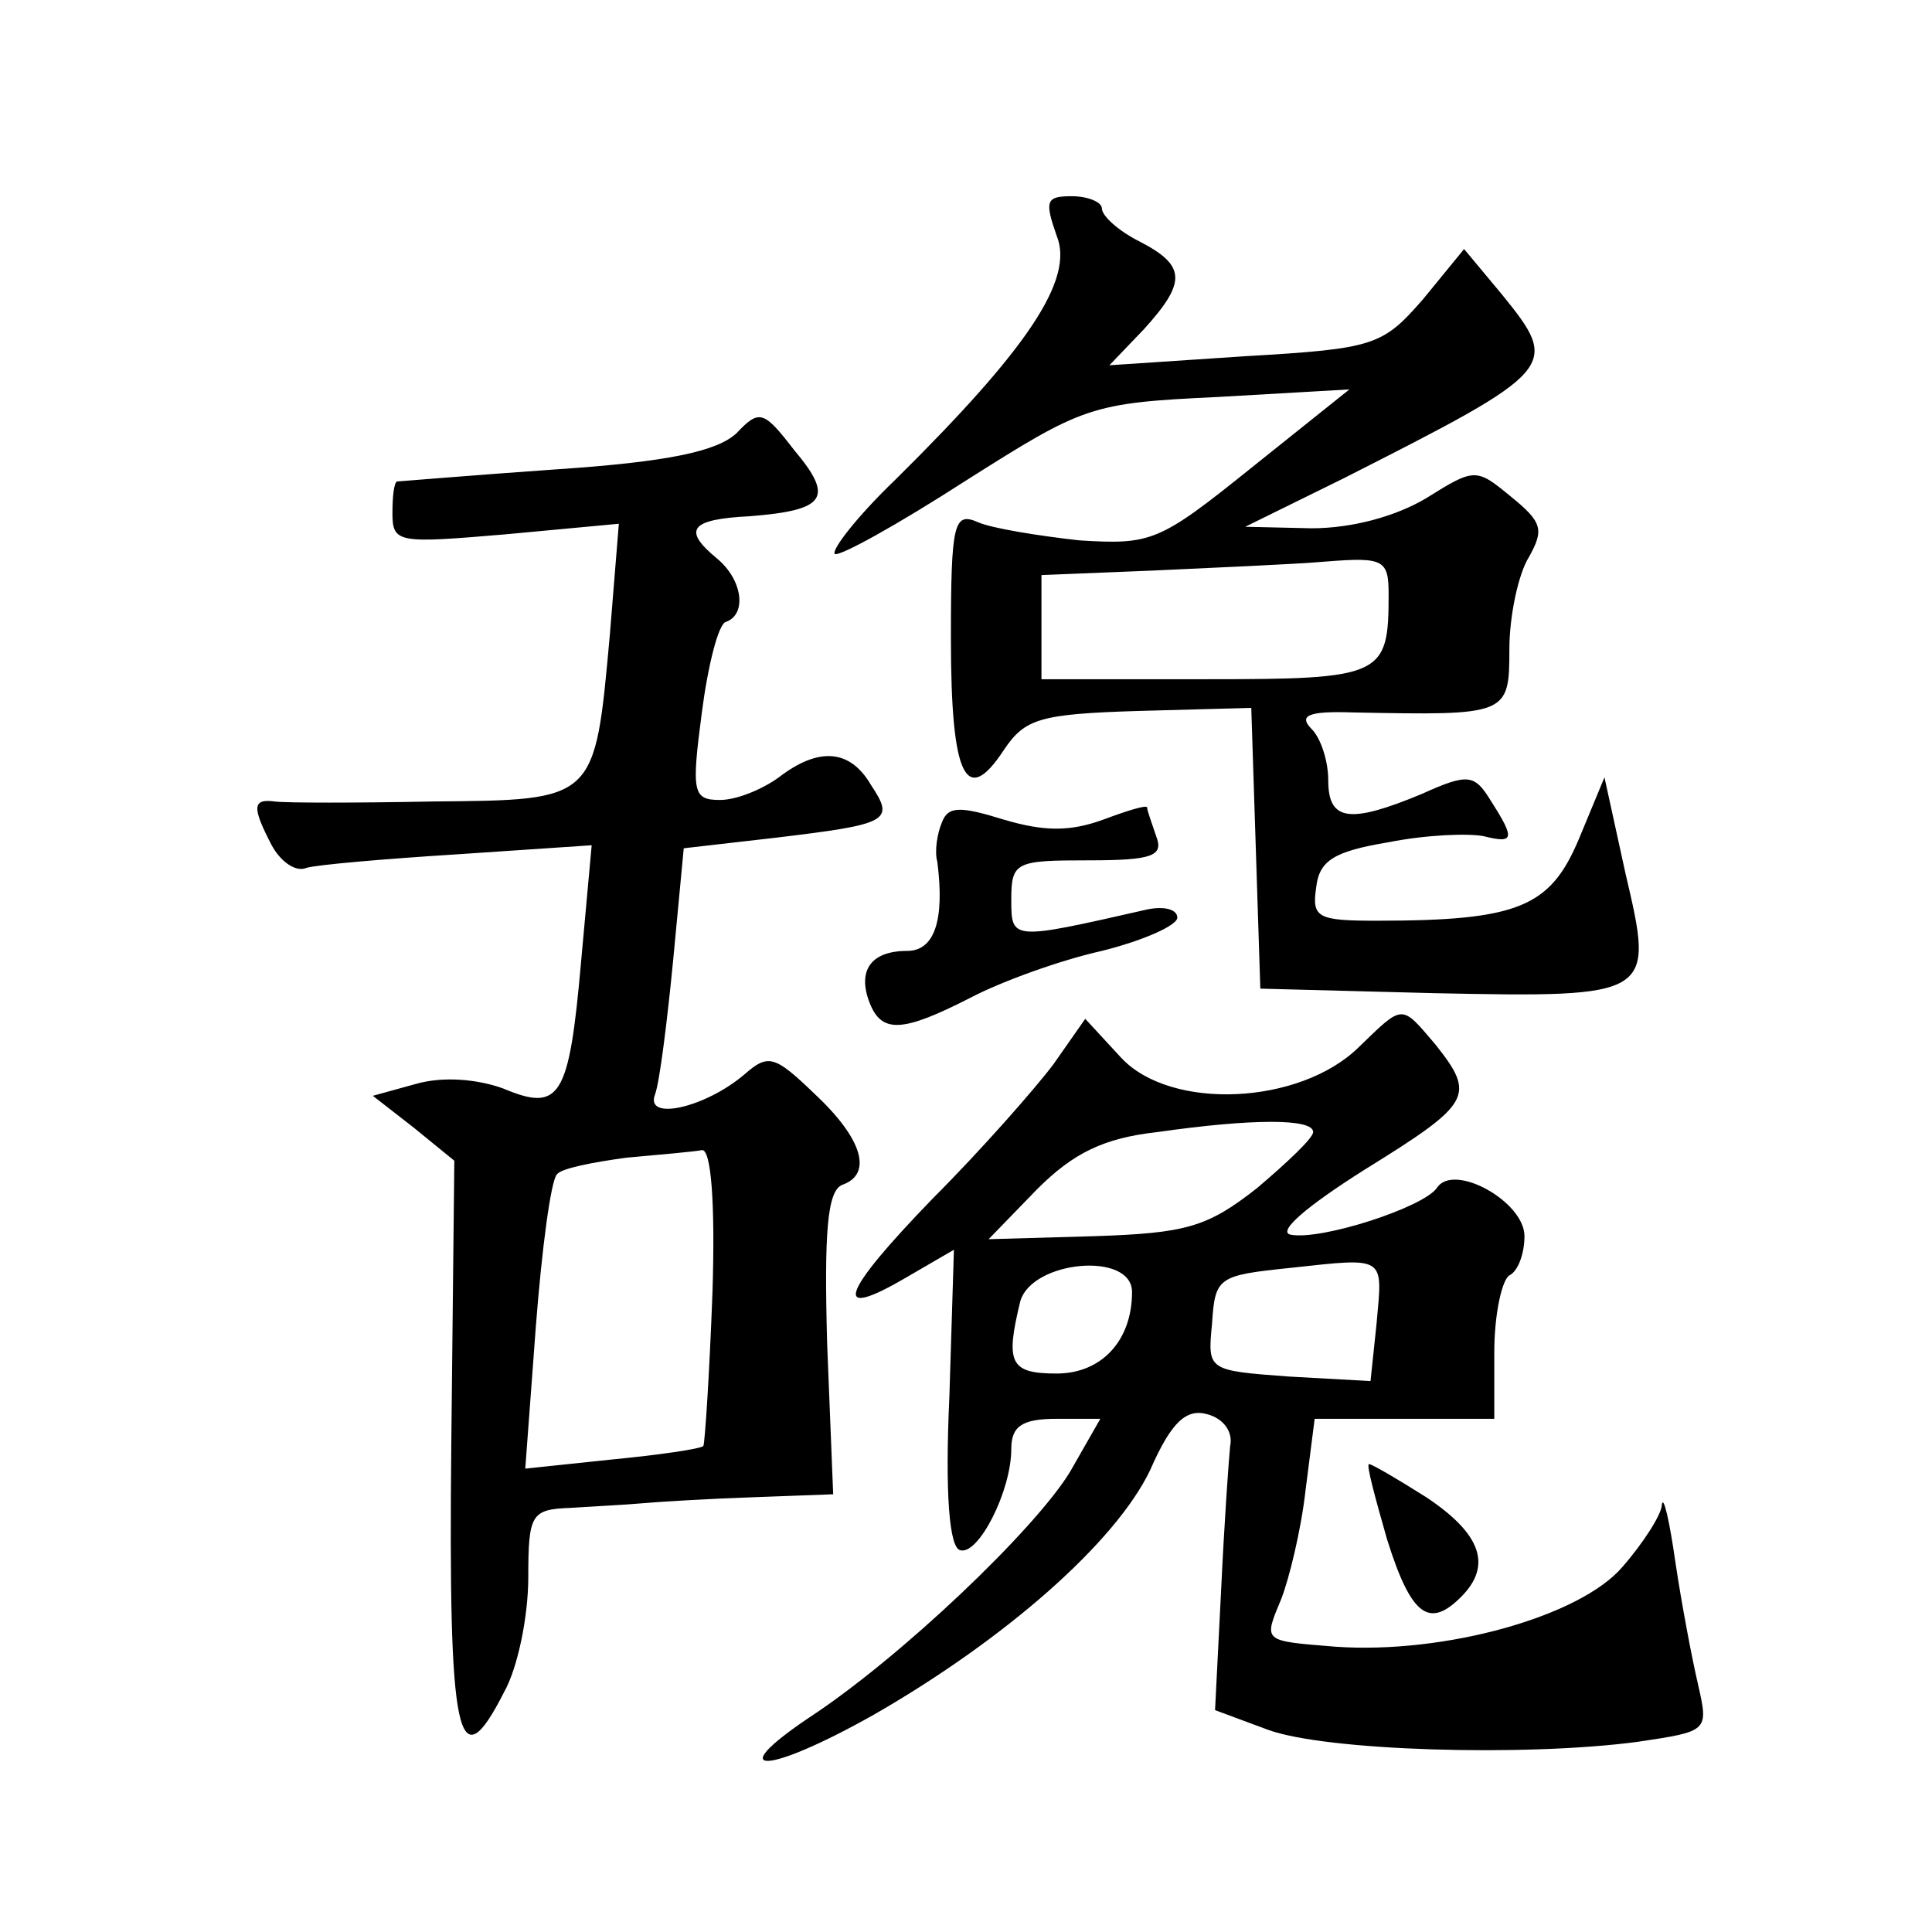<?xml version="1.0" standalone="no"?>
<!DOCTYPE svg PUBLIC "-//W3C//DTD SVG 20010904//EN"
 "http://www.w3.org/TR/2001/REC-SVG-20010904/DTD/svg10.dtd">
<svg version="1.0" xmlns="http://www.w3.org/2000/svg"
 width="128pt" height="128pt" viewBox="0 0 128 128"
 preserveAspectRatio="xMidYMid meet">
<g transform="translate(0,128) scale(0.1,-0.1)"
fill="#0" stroke="none">
<path d="M700 1124 c12 -29 -19 -75 -107 -162 -25 -24 -42 -46 -40 -49 3 -2 41
19 86 48 79 50 83 52 168 56 l87 5 -65 -52 c-61 -49 -66 -51 -114 -48 -27 3 -58
8 -67 12 -16 7 -18 0 -18 -77 0 -92 10 -112 35 -74 14 21 24 24 90 26 l74 2 3 -93
3 -93 115 -3 c146 -3 146 -2 127 79 l-14 64 -17 -41 c-19 -45 -40 -54 -134 -54
-39 0 -43 2 -40 22 2 18 12 24 48 30 25 5 53 6 63 4 20 -5 21 -2 5 23 -11 18 -15
19 -46 5 -48 -20 -62 -18 -62 9 0 13 -5 28 -11 34 -9 9 -2 12 27 11 103 -2 104
-2 104 42 0 22 6 50 13 61 10 18 9 23 -12 40 -23 19 -24 19 -56 -1 -20 -12 -49
-20 -76 -20 l-44 1 65 32 c142 72 144 74 105 122 l-25 30 -27 -33 c-27 -31 -32
-33 -118 -38 l-90 -6 23 24 c28 31 28 42 -3 58 -14 7 -25 17 -25 22 0 4 -9 8 -20
8 -17 0 -18 -3 -10 -26z m220 -238 c0 -54 -4 -56 -121 -56 l-109 0 0 35 0 34 74
3 c41 2 92 4 115 6 38 3 41 1 41 -22z M488 993 c-13 -12 -45 -19 -120 -24 -57 -4
-104 -8 -105 -8 -2 -1 -3 -10 -3 -21 0 -20 4 -20 75 -14 l75 7 -6 -74 c-10 -110
-9 -109 -117 -110 -51 -1 -98 -1 -105 0 -15 2 -15 -4 -2 -29 6 -11 16 -18 23 -15
6 2 52 6 100 9 l89 6 -7 -77 c-8 -91 -14 -100 -52 -84 -17 6 -39 8 -57 3 l-29 -8
27 -21 27 -22 -2 -187 c-2 -196 4 -226 35 -165 9 16 16 50 16 76 0 42 2 45 28 46
15 1 36 2 47 3 11 1 44 3 73 4 l54 2 -4 100 c-2 73 0 101 10 105 20 7 14 30 -18
60 -27 26 -31 27 -47 13 -26 -22 -66 -31 -59 -13 3 8 8 48 12 89 l7 74 61 7 c75
9 79 11 63 35 -14 24 -35 25 -61 5 -11 -8 -28 -15 -39 -15 -18 0 -19 5 -12 58 4
31 11 59 16 60 14 5 11 28 -6 42 -23 19 -18 26 22 28 50 4 56 12 29 44 -20 26 -23
27 -38 11z m-16 -570 c-2 -54 -5 -99 -6 -101 -2 -2 -30 -6 -61 -9 l-57 -6 7 94
c4 52 10 97 14 101 3 4 24 8 46 11 22 2 45 4 50 5 6 1 9 -34 7 -95z M624 735 c-3
-7 -5 -19 -3 -26 5 -39 -2 -59 -20 -59 -24 0 -33 -13 -25 -34 8 -21 22 -20 67 3
21 11 60 25 87 31 28 7 50 17 50 22 0 6 -10 8 -22 5 -88 -20 -88 -20 -88 7 0 25
3 26 51 26 43 0 50 3 45 16 -3 9 -6 17 -6 19 0 2 -13 -2 -29 -8 -22 -8 -39 -8 -66
0 -29 9 -37 9 -41 -2z M900 586 c-39 -38 -124 -42 -157 -7 l-24 26 -21 -30 c-12
-16 -48 -57 -80 -89 -61 -63 -68 -82 -17 -52 l31 18 -3 -97 c-3 -65 0 -100 7 -102
12 -4 34 39 34 67 0 15 7 20 30 20 l29 0 -20 -35 c-23 -38 -112 -123 -173 -163
-58 -39 -28 -38 43 2 87 50 160 114 183 162 14 32 24 41 38 37 11 -3 17 -12 15
-21 -1 -10 -4 -53 -6 -96 l-4 -79 35 -13 c38 -14 170 -18 245 -8 47 7 47 7 40 38
-4 17 -11 54 -15 81 -4 28 -8 45 -9 38 0 -6 -12 -25 -26 -41 -28 -33 -118 -58 -190
-53 -49 4 -48 3 -36 32 5 13 13 45 16 72 l6 47 60 0 59 0 0 44 c0 25 5 48 10 51
6 3 10 15 10 26 0 23 -47 49 -58 32 -9 -13 -77 -35 -97 -31 -9 2 11 19 49 43 71
44 74 49 47 83 -23 27 -21 27 -51 -2z m-30 -56 c0 -4 -17 -20 -37 -37 -33 -26 -47
-30 -108 -32 l-70 -2 32 33 c24 24 44 34 80 38 63 9 103 9 103 0z m42 -127 l-4
-38 -54 3 c-54 4 -54 4 -51 35 2 31 4 32 52 37 64 7 61 8 57 -37z m-162 21 c0 -32
-20 -54 -50 -54 -31 0 -34 7 -24 48 8 27 74 33 74 6z M919 260 c16 -51 28 -59 49
-38 21 21 13 42 -23 66 -19 12 -36 22 -38 22 -2 0 4 -22 12 -50z"/>
</g>
</svg>
